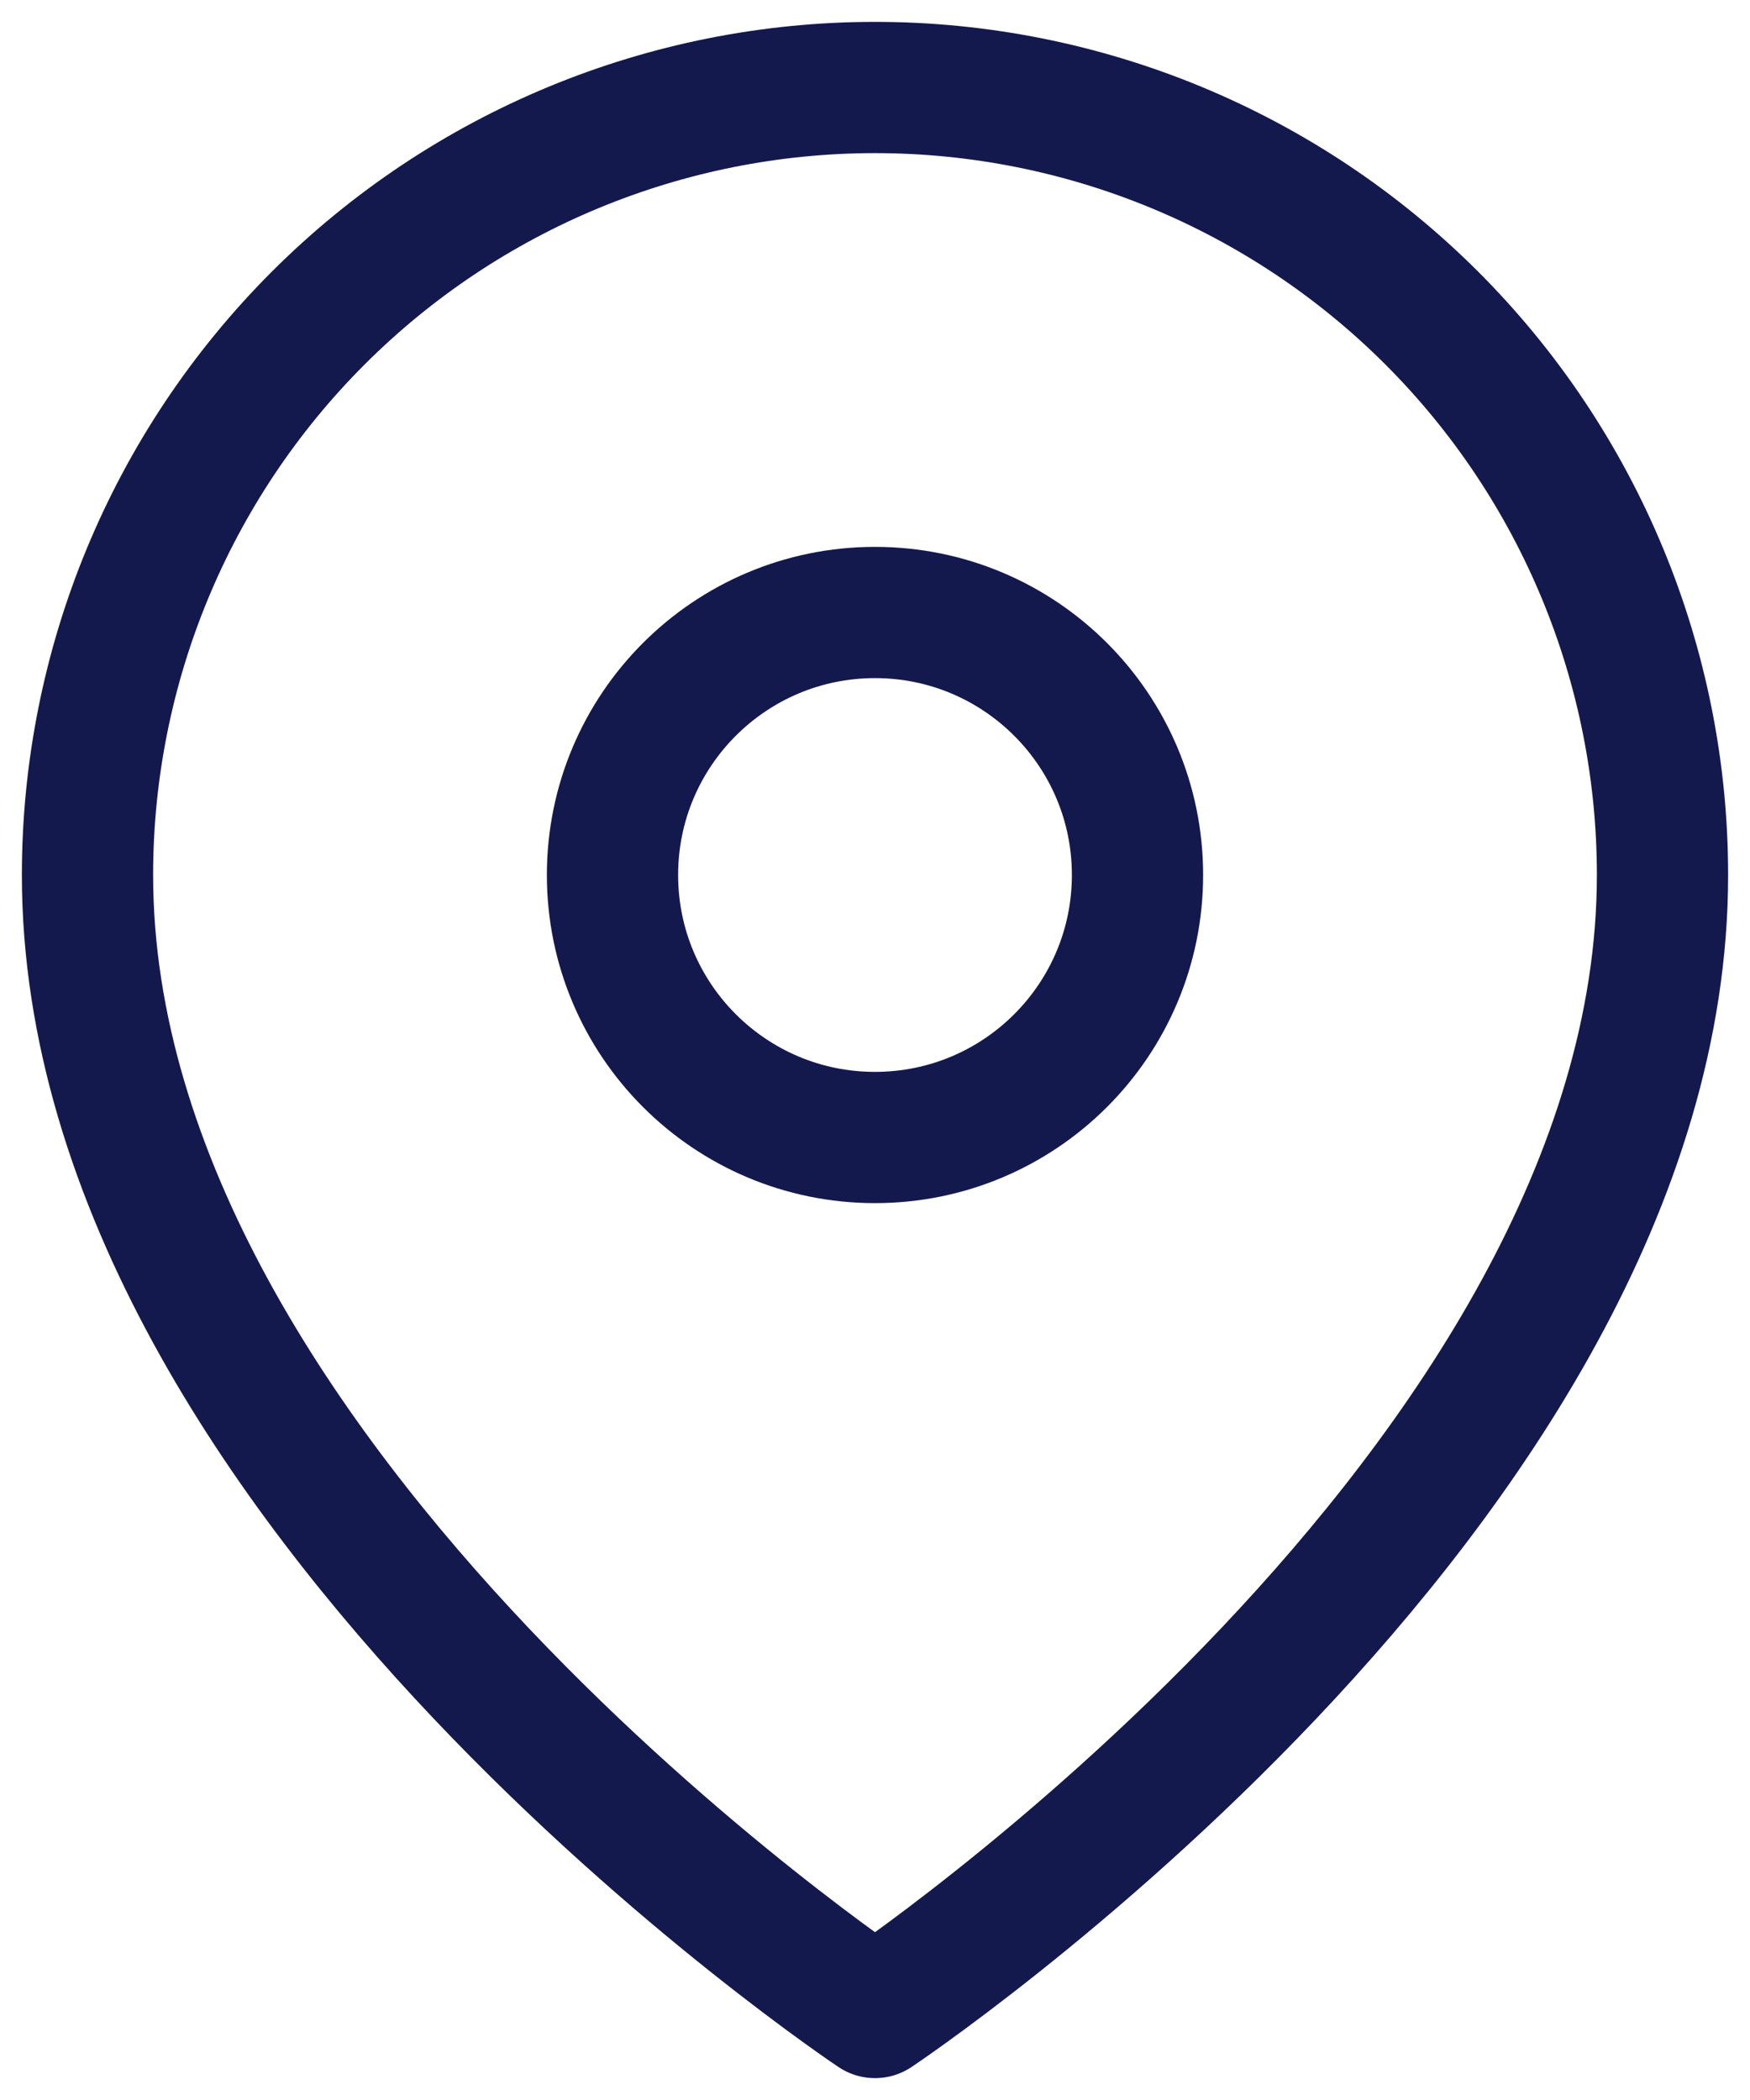 <svg width="40" height="48" viewBox="0 0 40 48" fill="none" xmlns="http://www.w3.org/2000/svg">
<path d="M38 20C38 34 20 46 20 46C20 46 2 34 2 20C2 15.226 3.896 10.648 7.272 7.272C10.648 3.896 15.226 2 20 2C24.774 2 29.352 3.896 32.728 7.272C36.104 10.648 38 15.226 38 20Z" stroke="#14194D" stroke-width="3" stroke-linecap="round" stroke-linejoin="round"/>
<path d="M20 26C23.314 26 26 23.314 26 20C26 16.686 23.314 14 20 14C16.686 14 14 16.686 14 20C14 23.314 16.686 26 20 26Z" stroke="#14194D" stroke-width="3" stroke-linecap="round" stroke-linejoin="round"/>
</svg>
